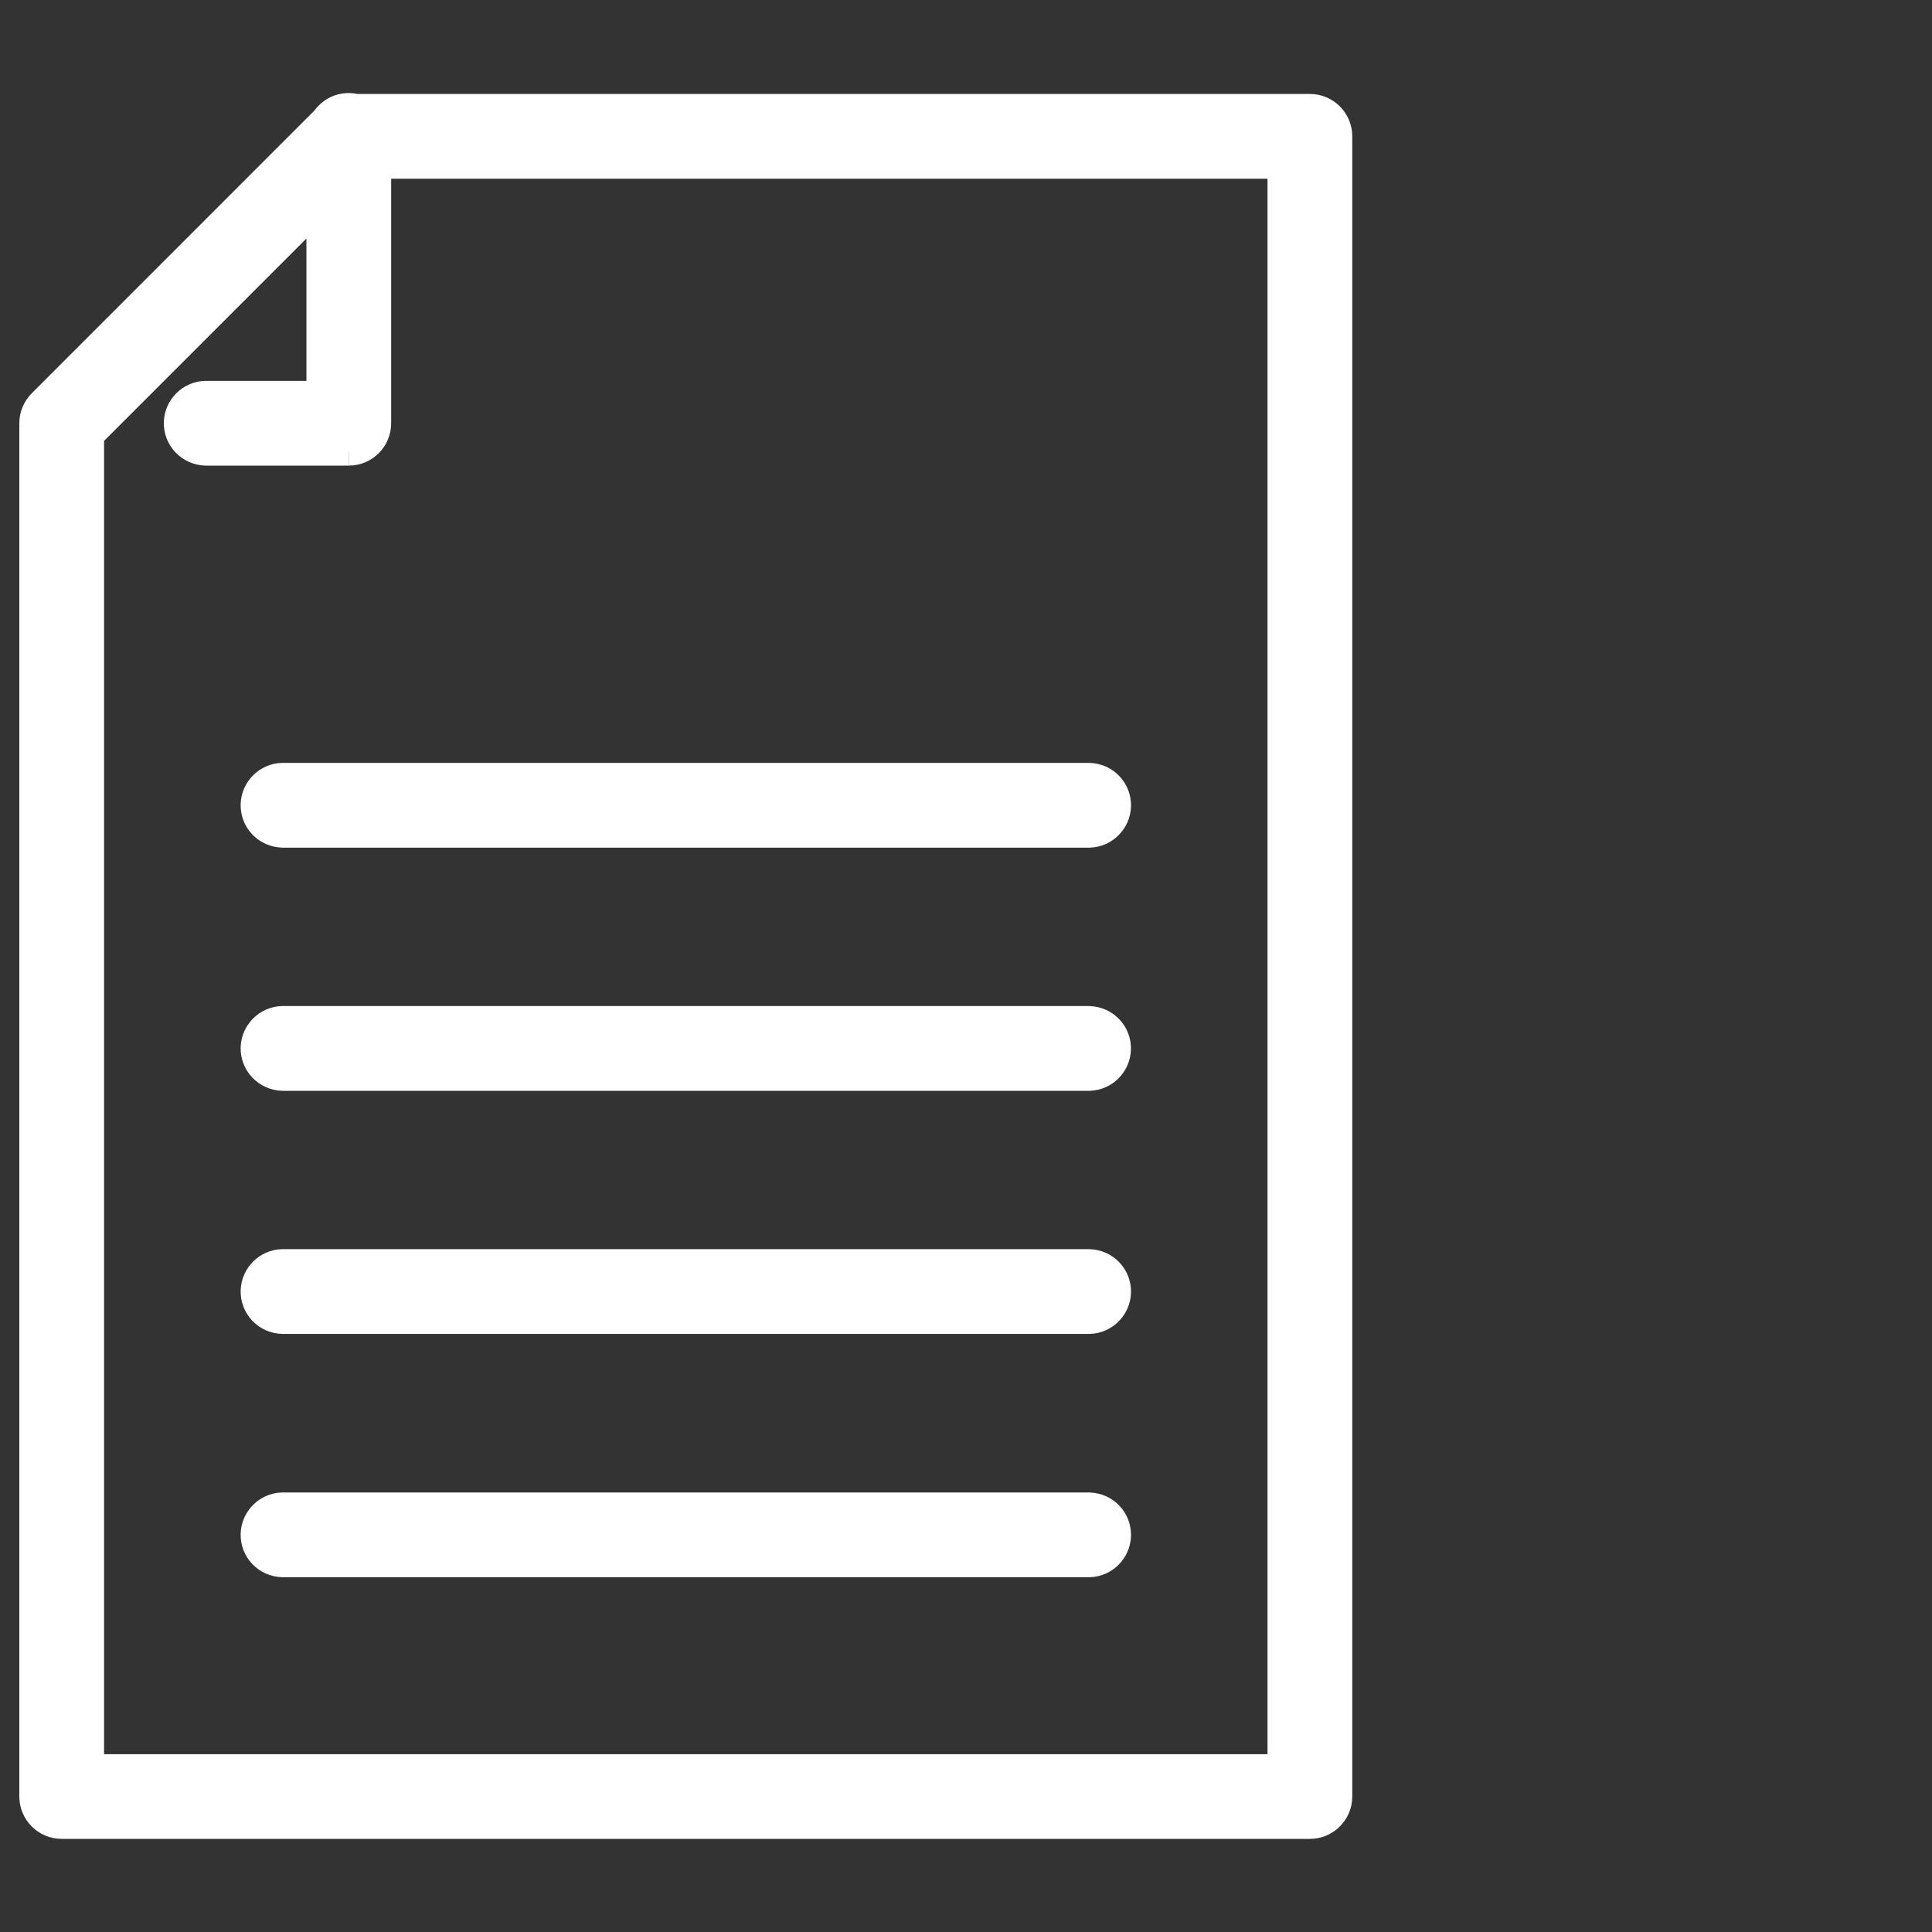 <?xml version="1.0" encoding="UTF-8"?>
<svg id="Layer_1" data-name="Layer 1" xmlns="http://www.w3.org/2000/svg" viewBox="0 0 300 300">
  <rect x="0" y="0" width="300" height="300" fill="#333333" stroke="none"/>
  <defs>
    <style>
      .cls-1 {
        fill: #fff;
      }
    </style>
  </defs>
  <path class="cls-1" d="M203.4,14.59H55.47c-.49-.1-1-.15-1.52-.14-1.76.05-3.39.79-4.59,2.07-.19.2-.36.41-.52.63L4.93,61.07c-1.23,1.23-1.93,2.92-1.93,4.65v213.24c0,3.63,2.95,6.58,6.58,6.58h193.82c3.63,0,6.58-2.95,6.58-6.58V21.17c0-3.63-2.95-6.58-6.58-6.58ZM16.16,68.46l31.42-31.42v22.1h-15.76c-3.47.11-6.27,2.91-6.38,6.38-.11,3.63,2.75,6.67,6.44,6.78h22.26v-2.07h.02v2.07c3.63,0,6.58-2.95,6.58-6.58V27.75s136.08,0,136.08,0v244.64H16.16V68.46Z"/>
  <path class="cls-1" d="M169.17,118.46H43.75c-3.47.11-6.27,2.91-6.38,6.38-.05,1.76.58,3.43,1.79,4.71s2.84,2.01,4.66,2.07h125.42c3.47-.11,6.27-2.91,6.38-6.38.05-1.76-.58-3.43-1.79-4.71-1.2-1.28-2.84-2.01-4.66-2.07Z"/>
  <path class="cls-1" d="M169.17,156.22H43.75c-3.47.11-6.27,2.91-6.38,6.38-.11,3.63,2.75,6.67,6.44,6.78h125.42c3.47-.11,6.27-2.91,6.38-6.38.05-1.76-.58-3.43-1.79-4.71s-2.84-2.01-4.66-2.07Z"/>
  <path class="cls-1" d="M169.17,193.97H43.75c-3.47.11-6.27,2.91-6.38,6.38-.05,1.76.58,3.43,1.79,4.71,1.2,1.28,2.84,2.01,4.66,2.07h125.42c3.47-.11,6.27-2.91,6.38-6.38.05-1.76-.58-3.43-1.79-4.71-1.2-1.28-2.84-2.01-4.66-2.07Z"/>
  <path class="cls-1" d="M169.17,231.75H43.75c-3.47.11-6.27,2.91-6.38,6.38-.05,1.76.58,3.43,1.79,4.71,1.21,1.28,2.84,2.01,4.66,2.07h125.42c3.47-.11,6.27-2.91,6.38-6.38.05-1.76-.58-3.43-1.79-4.71s-2.83-2.01-4.66-2.07Z"/>
</svg>